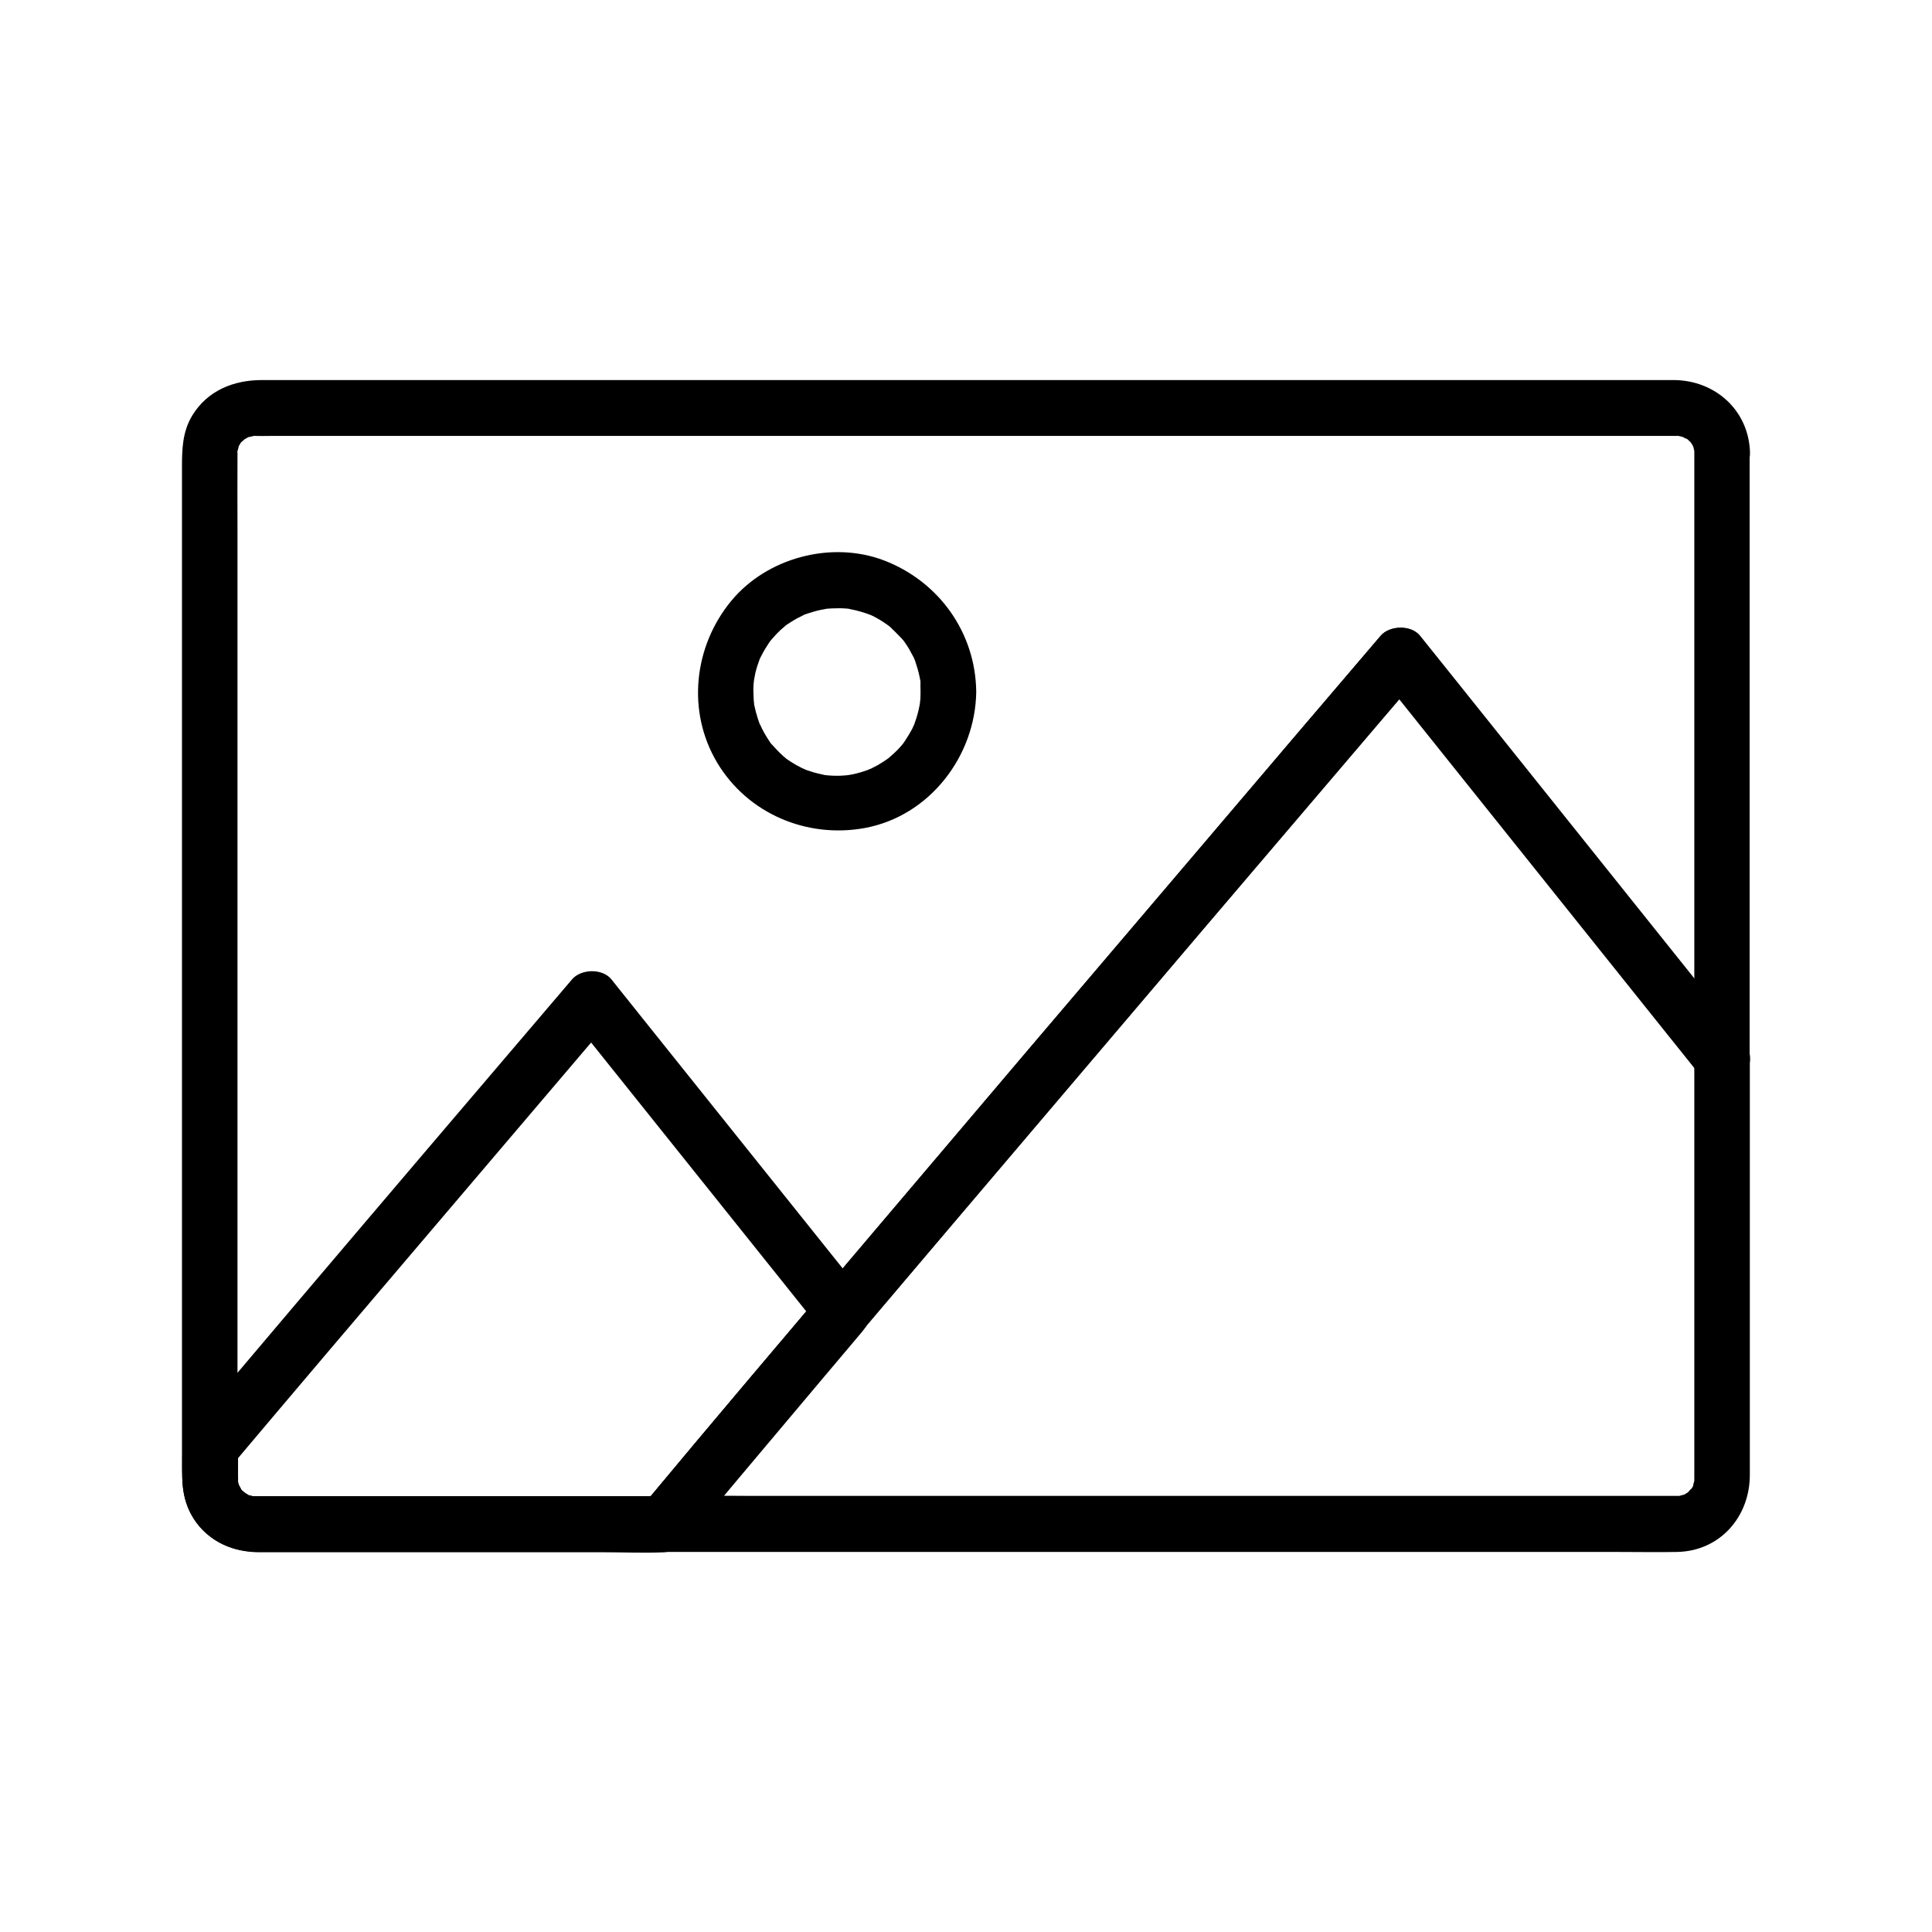 <?xml version="1.0" encoding="UTF-8"?>
<!-- Uploaded to: ICON Repo, www.svgrepo.com, Generator: ICON Repo Mixer Tools -->
<svg fill="#000000" width="800px" height="800px" version="1.1" viewBox="144 144 512 512" xmlns="http://www.w3.org/2000/svg">
 <g>
  <path d="m593.01 263.96v54.367 86.348 19.777c4.184-1.723 8.414-3.492 12.594-5.215-9.645-12.055-19.285-24.109-28.93-36.164-15.301-19.141-30.602-38.227-45.902-57.367-3.492-4.379-7.035-8.758-10.527-13.137-2.363-2.953-8.07-2.805-10.43 0-15.598 18.254-31.145 36.508-46.691 54.809-30.945 36.309-61.844 72.668-92.691 109.08-18.652 22.039-37.348 44.031-55.797 66.223 1.723-0.738 3.492-1.426 5.215-2.164h-30.602-54.66-18.598-4.082-0.344c-1.523 0.051 0.543 0.344-0.738-0.051-0.395-0.098-0.836-0.246-1.23-0.344 0.098 0.051 1.031 0.492 0.297 0.098-0.441-0.246-1.871-1.277-0.887-0.395-0.297-0.297-0.59-0.59-0.934-0.887-0.098-0.098-0.738-0.887-0.246-0.195 0.543 0.738-0.934-1.969-0.641-1.082 0.246 0.641-0.297-1.23-0.344-1.574 0.051 0.395 0.051 1.328 0.098-0.051v-0.098-0.543-2.559-10.086-36.605-51.07-56.828-53.184-40.984c0-6.496-0.051-12.988 0-19.484v-0.492-0.051c-0.098-1.379-0.344 0.641 0.051-0.688 0.098-0.297 0.195-0.641 0.246-0.934 0.195-0.738-0.59 0.836 0.098-0.297 0.148-0.246 0.344-0.543 0.492-0.836 0.543-0.934-0.789 0.738 0 0 0.344-0.344 1.77-1.477 0.641-0.688 0.297-0.195 2.016-1.082 1.379-0.836-0.789 0.297 2.164-0.344 1.277-0.297-0.738 0.051 0.195 0.051 0.492 0.051 1.328 0.051 2.656 0 3.984 0h22.535 38.227 49.004 55.449 56.777 53.727 46.148 33.555 16.531 0.887c0.148 0 1.23 0 0.395-0.051-0.688-0.051 1.18 0.297 1.574 0.441-1.277-0.395 0.344 0.246 0.789 0.492 0.934 0.543-0.738-0.738 0 0 0.195 0.195 0.441 0.441 0.688 0.641 0.246 0.246 0.738 1.082 0.051-0.051 0.148 0.246 0.344 0.543 0.492 0.789 0.148 0.297 0.297 0.543 0.441 0.836-0.59-1.277-0.098-0.246-0.051 0.051 0.051 0.441 0.246 0.836 0.297 1.277-0.059-0.336-0.156-1.418-0.105 0.008 0.098 3.836 3.297 7.578 7.379 7.379 3.887-0.195 7.477-3.246 7.379-7.379-0.297-11.266-9.297-19.238-20.32-19.238h-8.117-36.359-55.793-66.812-69.52-63.223-48.66-25.535c-7.43 0-14.367 2.707-18.449 9.348-2.656 4.379-2.754 9.004-2.754 13.824v36.211 60.859 69.371 61.008 36.605c0 4.676 0.051 9.055 2.41 13.383 3.394 6.297 10.184 9.84 17.172 9.891h5.559 59.68 29.914c4.231 0 8.562 0.195 12.793 0 5.164-0.246 8.414-5.953 11.414-9.594 2.754-3.246 5.461-6.543 8.215-9.789 6.445-7.676 12.941-15.352 19.387-23.027 12.348-14.613 24.699-29.227 37.098-43.789 23.074-27.207 46.148-54.367 69.273-81.523 15.988-18.793 31.98-37.539 47.969-56.336 2.363-2.754 4.676-5.461 7.035-8.215h-10.43c9.645 12.055 19.285 24.109 28.93 36.164 15.301 19.141 30.602 38.227 45.902 57.367 3.492 4.379 7.035 8.758 10.527 13.137 1.82 2.262 5.656 2.609 8.07 1.523 2.656-1.18 4.527-3.738 4.527-6.742v-54.367-86.348-19.777c0-3.836-3.394-7.578-7.379-7.379-3.938 0.25-7.281 3.301-7.281 7.434z"/>
  <path d="m593.01 424.45v29.719 54.516 20.32 5.559 1.23 0.195c0 0.297-0.098 1.477 0.098 0.051-0.051 0.492-0.836 2.609-0.195 1.277-0.246 0.59-0.59 1.133-0.934 1.625 0.789-1.23-0.59 0.543-0.934 0.836 0.934-0.789-0.148 0-0.59 0.246-1.133 0.688-0.344 0.148 0 0-0.395 0.148-0.836 0.246-1.23 0.344-1.426 0.395 0.789 0.051-0.688 0.051h-0.148-1.723-8.809-34.637-49.938-56.234-53.48-41.723c-6.988 0-14.023-0.148-21.008 0h-0.934c1.723 4.184 3.492 8.414 5.215 12.594 32.227-38.621 64.848-76.949 97.465-115.32 27.059-31.883 54.168-63.715 81.328-95.547 5.461-6.394 10.922-12.84 16.434-19.238h-10.43c9.645 12.055 19.285 24.109 28.93 36.164 15.301 19.141 30.602 38.227 45.902 57.367 3.492 4.379 7.035 8.758 10.527 13.137 2.508 3.102 7.824 2.609 10.43 0 3.102-3.102 2.508-7.332 0-10.43-9.645-12.055-19.285-24.109-28.93-36.164-15.301-19.141-30.602-38.227-45.902-57.367-3.492-4.379-7.035-8.758-10.527-13.137-2.363-2.953-8.07-2.805-10.43 0-15.598 18.254-31.145 36.508-46.691 54.809-30.945 36.309-61.844 72.668-92.691 109.08-18.754 22.137-37.449 44.129-55.898 66.32-1.918 2.312-2.805 5.164-1.523 8.07 1.18 2.656 3.738 4.527 6.742 4.527h14.859 38.082 52.348 56.875 52.547 38.473c5.164 0 10.281 0.098 15.449 0 11.367-0.246 19.238-9.348 19.238-20.418v-14.023-52.988-41.133-2.215c0-3.836-3.394-7.578-7.379-7.379-3.992 0.148-7.336 3.195-7.336 7.328z"/>
  <path d="m387.95 327.28c0 0.688 0 1.379-0.051 2.066-0.051 0.492-0.246 2.016-0.051 0.738-0.246 1.426-0.543 2.805-0.984 4.184-0.195 0.641-0.441 1.23-0.641 1.871-0.297 0.789 0.051-0.148 0.098-0.246-0.195 0.395-0.344 0.789-0.543 1.18-0.641 1.23-1.379 2.41-2.164 3.59-0.195 0.246-0.395 0.543-0.543 0.789 0.051-0.098 0.688-0.836 0.148-0.246-0.441 0.492-0.836 0.984-1.277 1.426-0.441 0.441-0.887 0.887-1.379 1.328-0.344 0.297-1.77 1.523-0.738 0.688-1.031 0.789-2.117 1.477-3.199 2.117-0.543 0.297-1.133 0.59-1.723 0.887-0.098 0.051-1.082 0.492-0.297 0.148 0.738-0.344-0.492 0.195-0.641 0.246-1.328 0.492-2.707 0.887-4.082 1.18-0.492 0.098-1.969 0.297-0.688 0.148-0.789 0.098-1.574 0.148-2.363 0.195-1.379 0.051-2.707 0-4.082-0.148-0.887-0.098 0.195 0.051 0.297 0.051-0.344-0.051-0.641-0.098-0.984-0.195-0.738-0.148-1.523-0.344-2.262-0.543-0.641-0.195-1.277-0.395-1.871-0.59-0.441-0.148-1.77-0.789-0.641-0.246-1.277-0.59-2.508-1.23-3.691-2.016-0.543-0.344-1.082-0.688-1.574-1.082-0.887-0.641 0.836 0.738 0-0.051-0.246-0.195-0.492-0.395-0.738-0.641-1.031-0.934-1.969-1.969-2.902-3-0.543-0.641 0.098 0.148 0.148 0.246-0.195-0.246-0.395-0.492-0.543-0.789-0.344-0.543-0.738-1.082-1.031-1.625-0.344-0.543-0.641-1.133-0.934-1.672-0.195-0.395-0.984-2.164-0.492-0.887-0.492-1.23-0.887-2.461-1.23-3.738-0.148-0.641-0.297-1.277-0.441-1.918 0-0.098-0.195-1.18-0.051-0.344 0.148 0.836-0.051-0.543-0.051-0.688-0.098-1.477-0.148-2.953-0.051-4.43 0.051-0.492 0.246-2.016 0.051-0.738 0.148-0.789 0.297-1.523 0.441-2.262 0.297-1.277 0.738-2.508 1.18-3.738 0.297-0.789-0.051 0.148-0.098 0.246 0.148-0.297 0.246-0.59 0.441-0.887 0.344-0.688 0.688-1.328 1.082-1.969 0.344-0.543 0.688-1.082 1.031-1.625 0.246-0.395 1.18-1.477 0.395-0.543 0.887-1.031 1.82-2.066 2.856-3 0.344-0.297 1.82-1.523 0.738-0.688 0.492-0.395 1.031-0.738 1.574-1.082 1.18-0.789 2.41-1.426 3.641-2.016 0.738-0.395-0.148 0.051-0.297 0.098 0.297-0.148 0.59-0.246 0.934-0.344 0.641-0.195 1.23-0.441 1.871-0.59 0.641-0.195 1.277-0.344 1.918-0.492 0.441-0.098 2.41-0.395 0.984-0.246 1.379-0.148 2.707-0.195 4.082-0.195 0.688 0 1.379 0.051 2.016 0.098 0.098 0 1.23 0.148 0.344 0.051-0.836-0.148 0.543 0.098 0.688 0.148 1.625 0.297 3.199 0.789 4.723 1.328 0.098 0.051 1.082 0.441 0.344 0.098s0.441 0.246 0.59 0.297c0.688 0.344 1.328 0.688 1.969 1.082s1.277 0.789 1.871 1.23c0.246 0.195 0.543 0.395 0.789 0.543-0.59-0.441-0.492-0.395 0 0.051 1.082 1.031 2.117 2.066 3.148 3.148 0.051 0.051 0.738 0.887 0.246 0.246-0.492-0.641 0.297 0.395 0.395 0.543 0.441 0.641 0.836 1.23 1.23 1.871 0.441 0.738 0.789 1.523 1.23 2.262 0.051 0.098 0.492 1.082 0.148 0.297-0.344-0.738 0.195 0.492 0.246 0.641 0.492 1.477 0.934 2.902 1.23 4.43 0.051 0.344 0.098 0.641 0.195 0.984-0.148-0.738-0.051-0.641 0 0.051-0.035 0.867 0.016 1.754 0.016 2.688 0.051 3.836 3.344 7.578 7.379 7.379 3.984-0.195 7.43-3.246 7.379-7.379-0.195-15.695-9.938-29.227-24.5-34.785-13.922-5.266-30.996-0.688-40.441 10.773-9.938 12.055-11.809 29.227-3.738 42.805 8.07 13.531 23.762 20.172 39.113 17.367 17.172-3.148 29.371-19.039 29.57-36.164 0.051-3.836-3.445-7.578-7.379-7.379-4.039 0.148-7.336 3.25-7.383 7.383z"/>
  <path d="m361.92 486.49c-15.793 18.695-31.637 37.391-47.281 56.188 1.723-0.738 3.492-1.426 5.215-2.164h-45.855-59.188-2.707-0.543c-0.441 0-1.379-0.098-0.051 0.098-0.441-0.051-0.836-0.195-1.277-0.297-1.477-0.246 0.641 0.59-0.59-0.195-0.344-0.246-0.738-0.441-1.082-0.641 1.277 0.836-0.148-0.246-0.395-0.492-1.379-1.23 0.344 0.688-0.195-0.246-0.148-0.195-0.934-1.918-0.641-1.082 0.344 0.887-0.098-0.441-0.148-0.641-0.098-0.297-0.148-0.641-0.195-0.934 0.098 0.738 0.148 0.887 0.098 0.297 0.051-0.344 0-0.789 0-1.133v-7.477c-0.738 1.723-1.426 3.492-2.164 5.215 16.875-20.023 33.852-40 50.824-59.926 14.023-16.48 28.094-33.012 42.117-49.496 2.707-3.199 5.461-6.394 8.168-9.594h-10.43c7.477 9.348 15.008 18.746 22.484 28.094 11.906 14.859 23.762 29.719 35.672 44.574 2.754 3.445 5.461 6.84 8.215 10.281 2.508 3.102 7.824 2.609 10.43 0 3.102-3.102 2.508-7.332 0-10.43-7.477-9.348-15.008-18.746-22.484-28.094-11.906-14.859-23.762-29.719-35.672-44.574-2.754-3.445-5.461-6.84-8.215-10.281-2.363-2.953-8.07-2.805-10.43 0-12.793 15.008-25.535 29.961-38.328 44.969-11.512 13.531-23.027 27.059-34.539 40.641-5.609 6.641-11.219 13.234-16.828 19.875-2.609 3.102-5.266 6.199-7.871 9.297-1.18 1.379-2.41 2.805-3.543 4.231-1.723 2.117-2.164 4.133-2.164 6.691 0 2.262-0.051 4.527 0 6.84 0.148 5.512 2.363 10.824 6.543 14.465 4.035 3.492 8.953 4.82 14.168 4.82h21.797 69.52c5.164 0 10.383 0.246 15.547 0 5.019-0.246 8.07-5.512 11.02-9.055 2.953-3.543 5.953-7.086 8.906-10.629 6.988-8.266 13.922-16.582 20.91-24.848 3.887-4.625 7.773-9.199 11.66-13.824 2.559-3.051 3-7.477 0-10.43-2.703-2.75-7.871-3.144-10.477-0.094z"/>
 </g>
</svg>